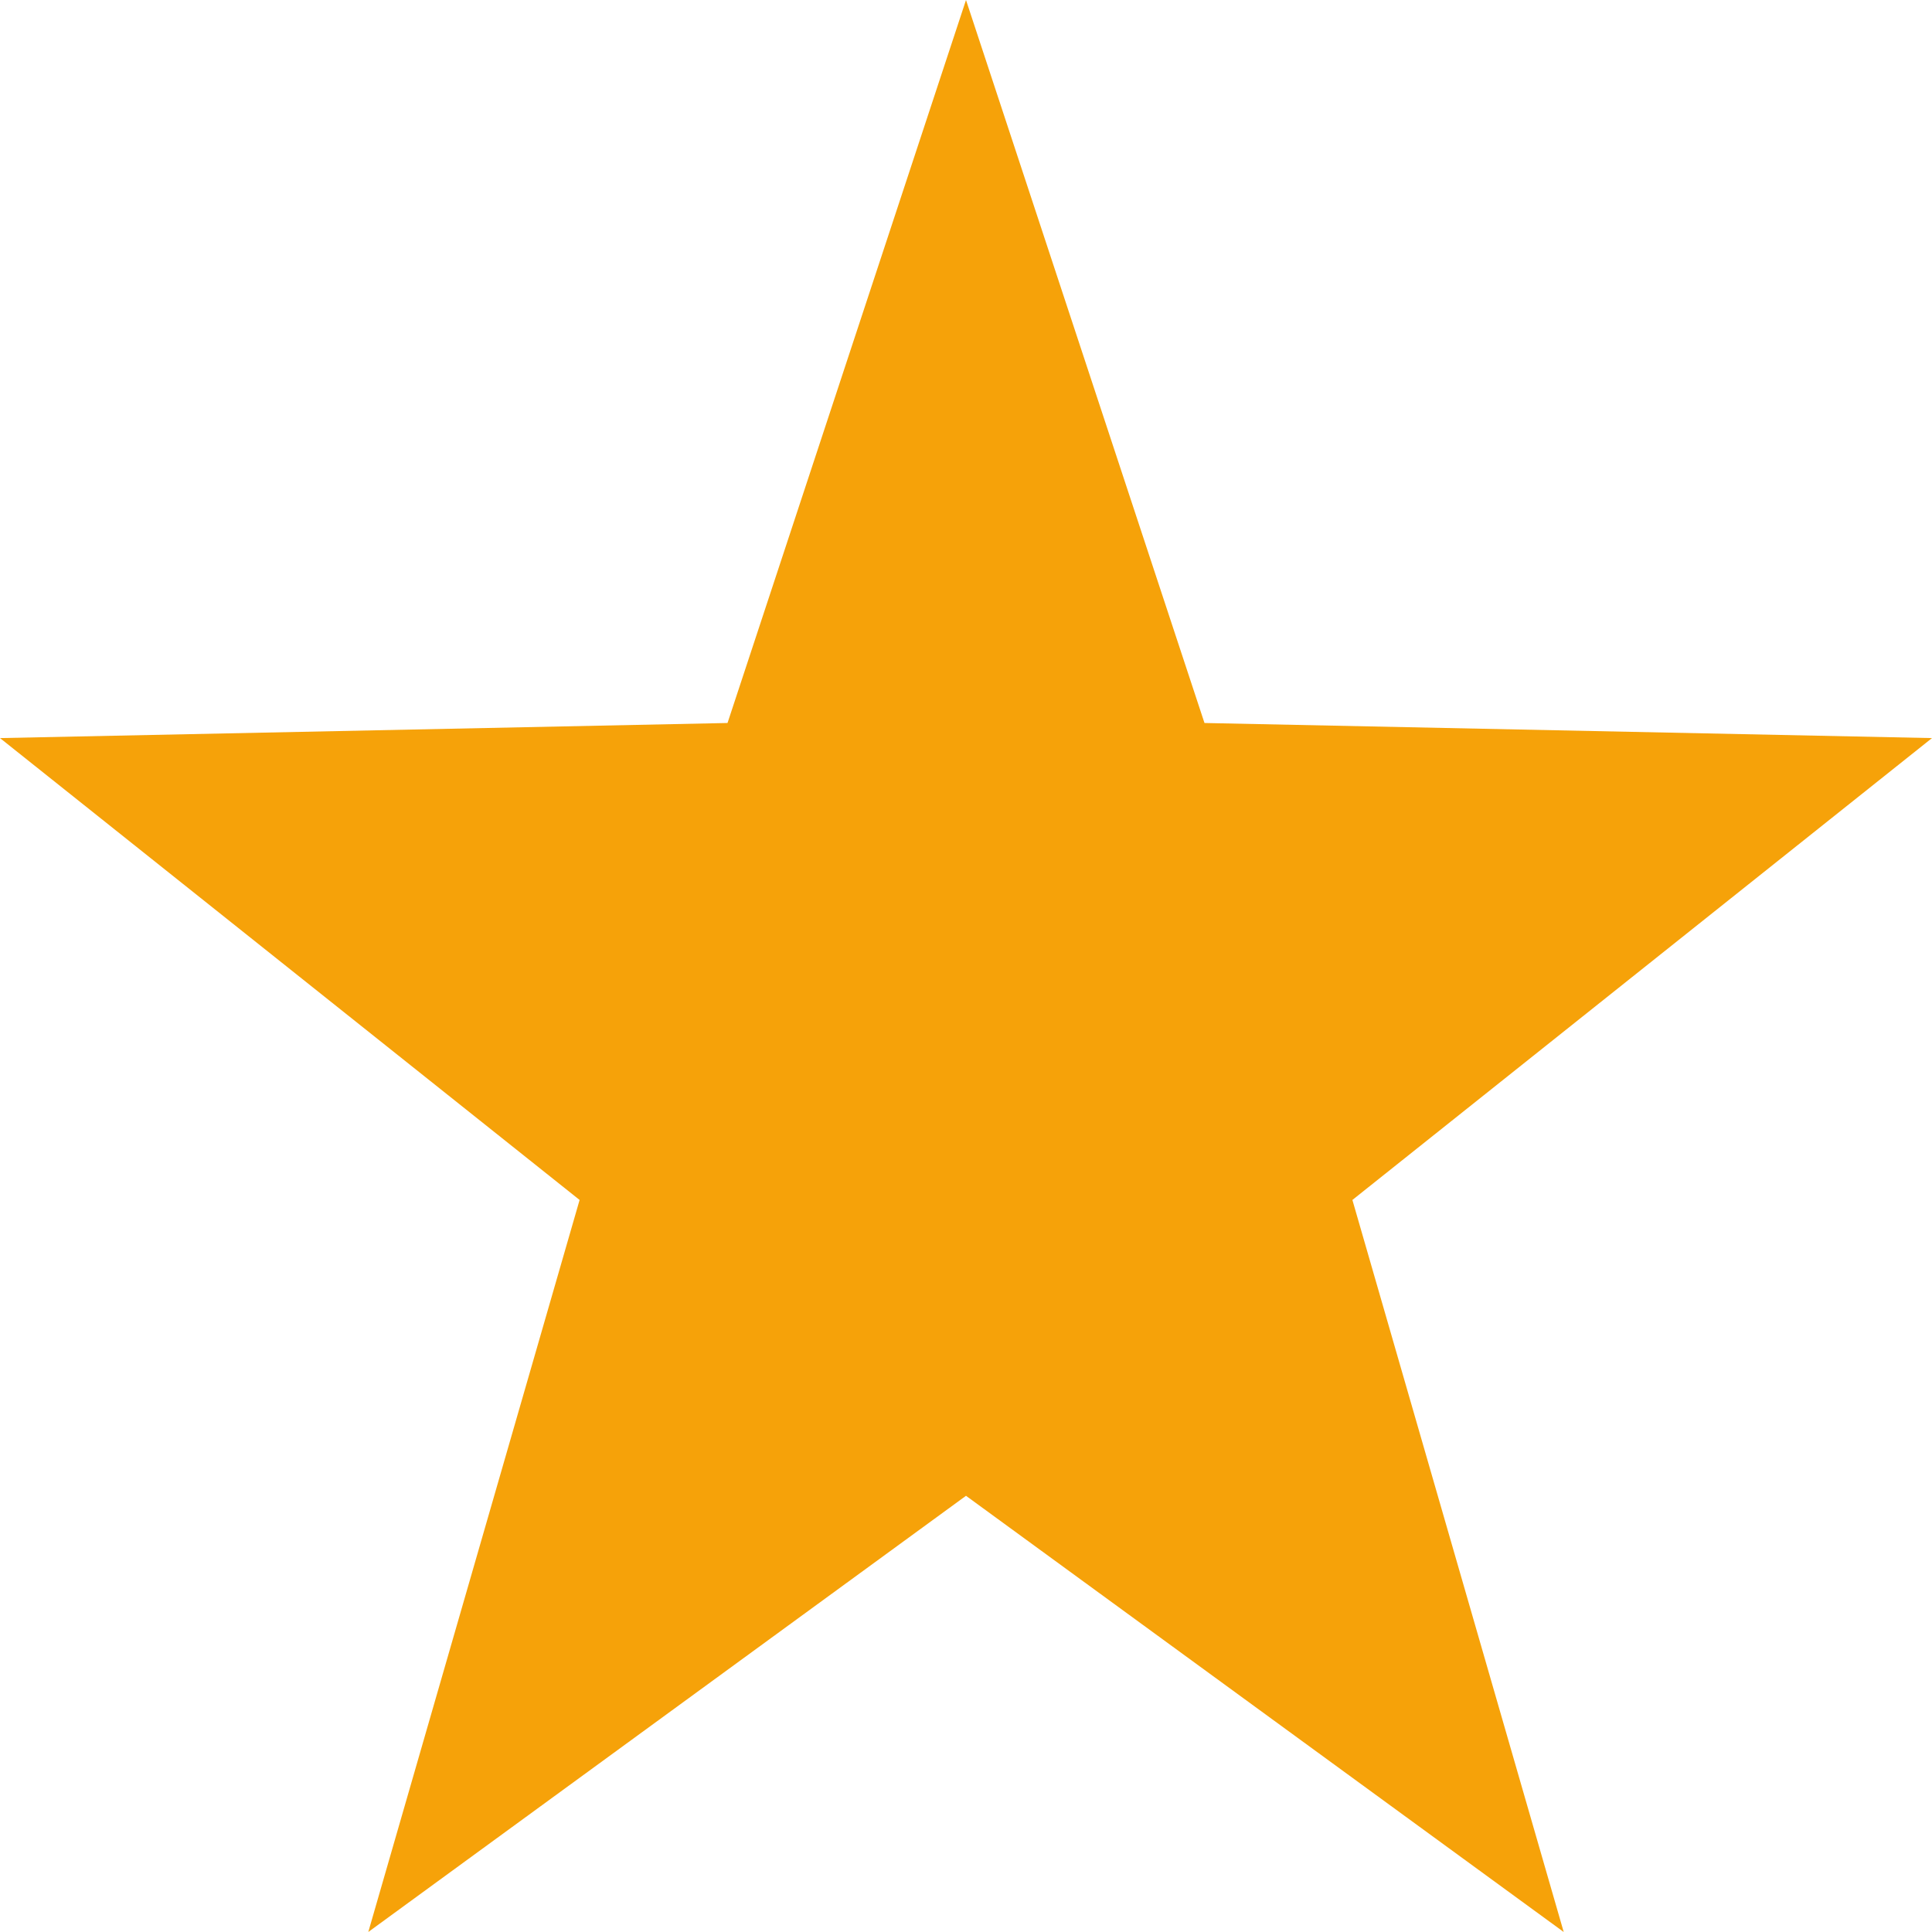 <?xml version="1.0" encoding="UTF-8"?> <!-- Generator: Adobe Illustrator 23.0.5, SVG Export Plug-In . SVG Version: 6.00 Build 0) --> <svg xmlns="http://www.w3.org/2000/svg" xmlns:xlink="http://www.w3.org/1999/xlink" id="Слой_1" x="0px" y="0px" viewBox="0 0 128 128" style="enable-background:new 0 0 128 128;" xml:space="preserve"> <style type="text/css"> .st0{fill:#F6A209;} </style> <polygon class="st0" points="64,0 79.8,47.9 128,48.9 89.6,79.5 103.6,128 64,99.1 24.4,128 38.4,79.5 0,48.9 48.2,47.9 "></polygon> </svg> 